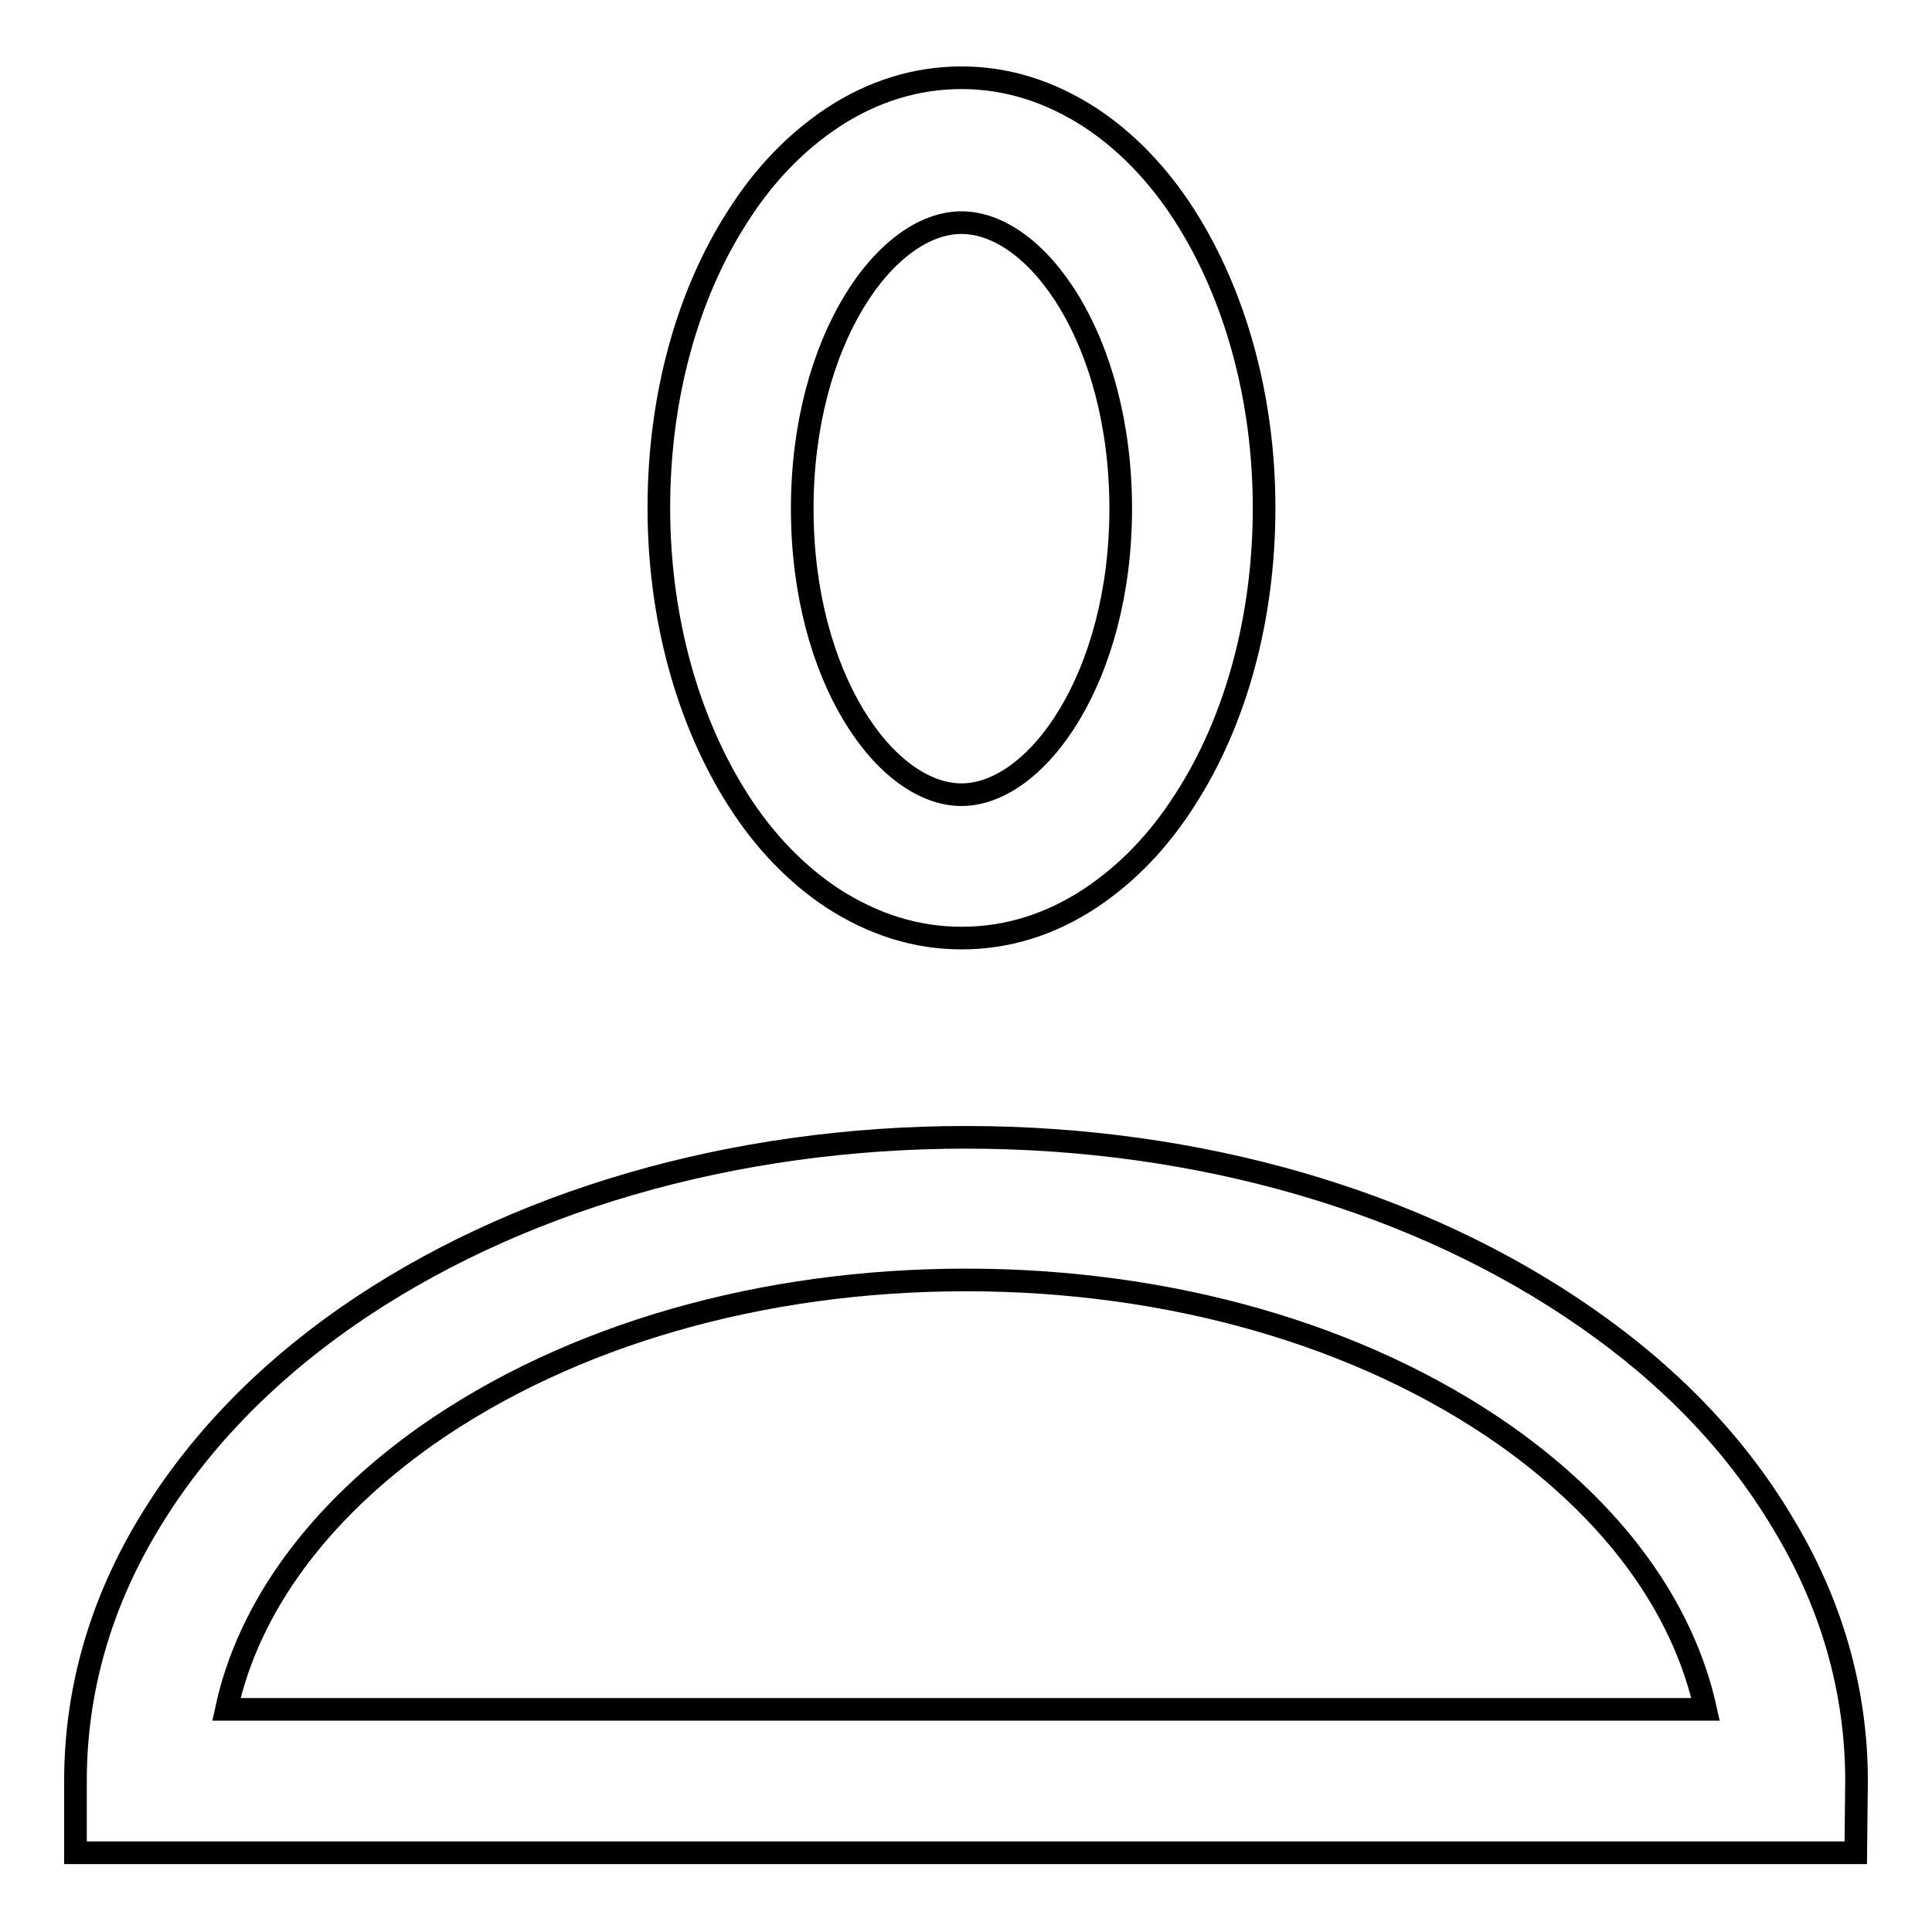 <?xml version="1.0" encoding="utf-8"?>
<!-- Svg Vector Icons : http://www.onlinewebfonts.com/icon -->
<!DOCTYPE svg PUBLIC "-//W3C//DTD SVG 1.1//EN" "http://www.w3.org/Graphics/SVG/1.1/DTD/svg11.dtd">
<svg version="1.1" xmlns="http://www.w3.org/2000/svg" xmlns:xlink="http://www.w3.org/1999/xlink" x="0px" y="0px" viewBox="0 0 256 256" enable-background="new 0 0 256 256" xml:space="preserve">
<g> <path stroke-width="3" fill-opacity="0" stroke="#000000"  d="M245.9,245.5H10V236c0-12,3.3-23.6,9.9-34.4c6.2-10.2,14.9-19.3,25.9-27c22.1-15.4,51.2-23.9,82.2-23.9 c30.9,0,60.1,8.5,82.2,23.9c11.1,7.7,19.8,16.8,25.9,27c6.6,10.8,9.9,22.4,9.9,34.4L245.9,245.5L245.9,245.5z M30,226.5h196 c-3-13.6-12.2-26.2-26.7-36.4c-18.9-13.2-44.2-20.5-71.3-20.5s-52.4,7.3-71.3,20.5C42.2,200.3,32.9,213,30,226.5L30,226.5z  M127.4,124.3c-6,0-11.7-1.8-17.1-5.3c-4.7-3.1-9-7.5-12.5-13c-6.7-10.5-10.5-24.2-10.5-38.7s3.7-28.2,10.5-38.7 c3.5-5.5,7.7-9.8,12.5-13c5.3-3.5,11.1-5.3,17.1-5.3c6,0,11.7,1.8,17.1,5.3c4.7,3.1,9,7.5,12.5,13c6.7,10.5,10.5,24.2,10.5,38.7 s-3.7,28.2-10.5,38.7c-3.5,5.5-7.7,9.8-12.5,13C139.2,122.5,133.5,124.3,127.4,124.3z M127.4,29.5c-10,0-21.1,15.6-21.1,37.9 c0,22.4,11.1,37.9,21.1,37.9c10,0,21.1-15.6,21.1-37.9C148.5,45,137.4,29.5,127.4,29.5z"/></g>
</svg>